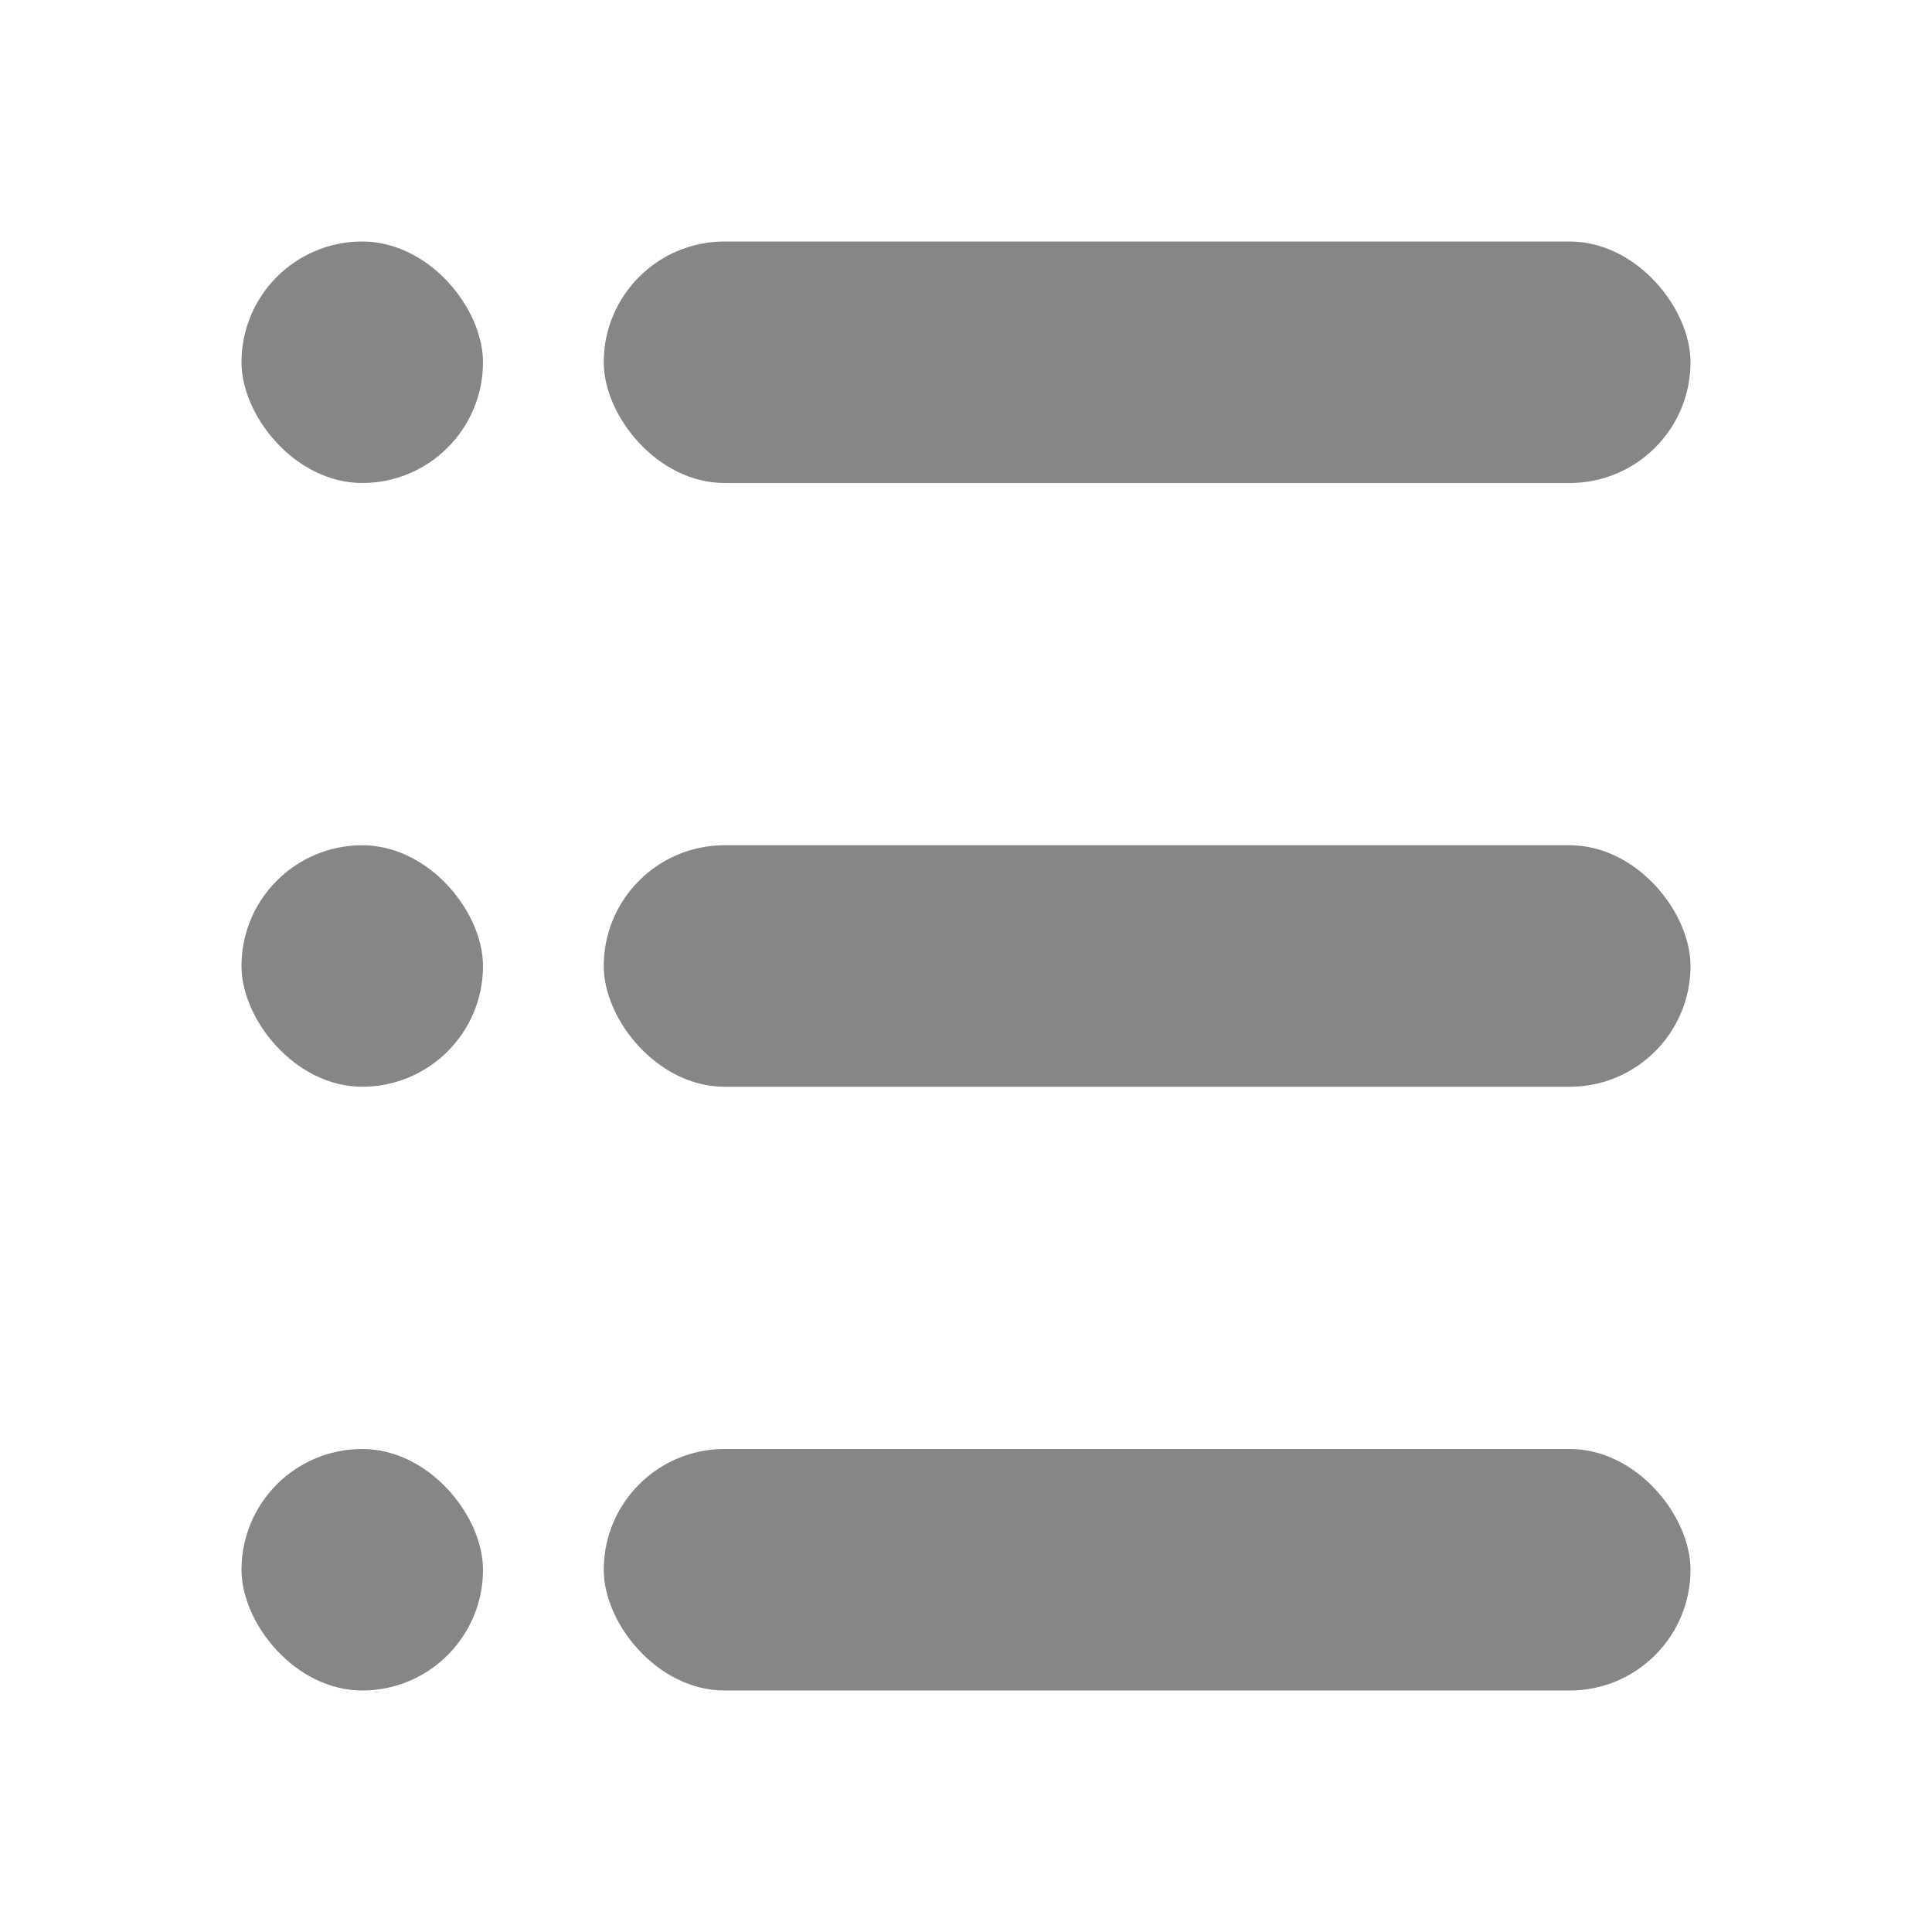 <svg xmlns="http://www.w3.org/2000/svg" width="16" height="16" viewBox="0 0 16 16">
  <g id="Group_2492" data-name="Group 2492" transform="translate(-528 -225)">
    <rect id="Rectangle_1069" data-name="Rectangle 1069" width="16" height="16" rx="1" transform="translate(528 225)" fill="none"/>
    <rect id="Rectangle_1074" data-name="Rectangle 1074" width="9" height="2" rx="1" transform="translate(533 227)" fill="#868686"/>
    <rect id="Rectangle_1075" data-name="Rectangle 1075" width="9" height="2" rx="1" transform="translate(533 237)" fill="#868686"/>
    <rect id="Rectangle_1076" data-name="Rectangle 1076" width="9" height="2" rx="1" transform="translate(533 232)" fill="#868686"/>
    <rect id="Rectangle_1077" data-name="Rectangle 1077" width="2" height="2" rx="1" transform="translate(530 227)" fill="#868686"/>
    <rect id="Rectangle_1078" data-name="Rectangle 1078" width="2" height="2" rx="1" transform="translate(530 237)" fill="#868686"/>
    <rect id="Rectangle_1079" data-name="Rectangle 1079" width="2" height="2" rx="1" transform="translate(530 232)" fill="#868686"/>
  </g>
</svg>
